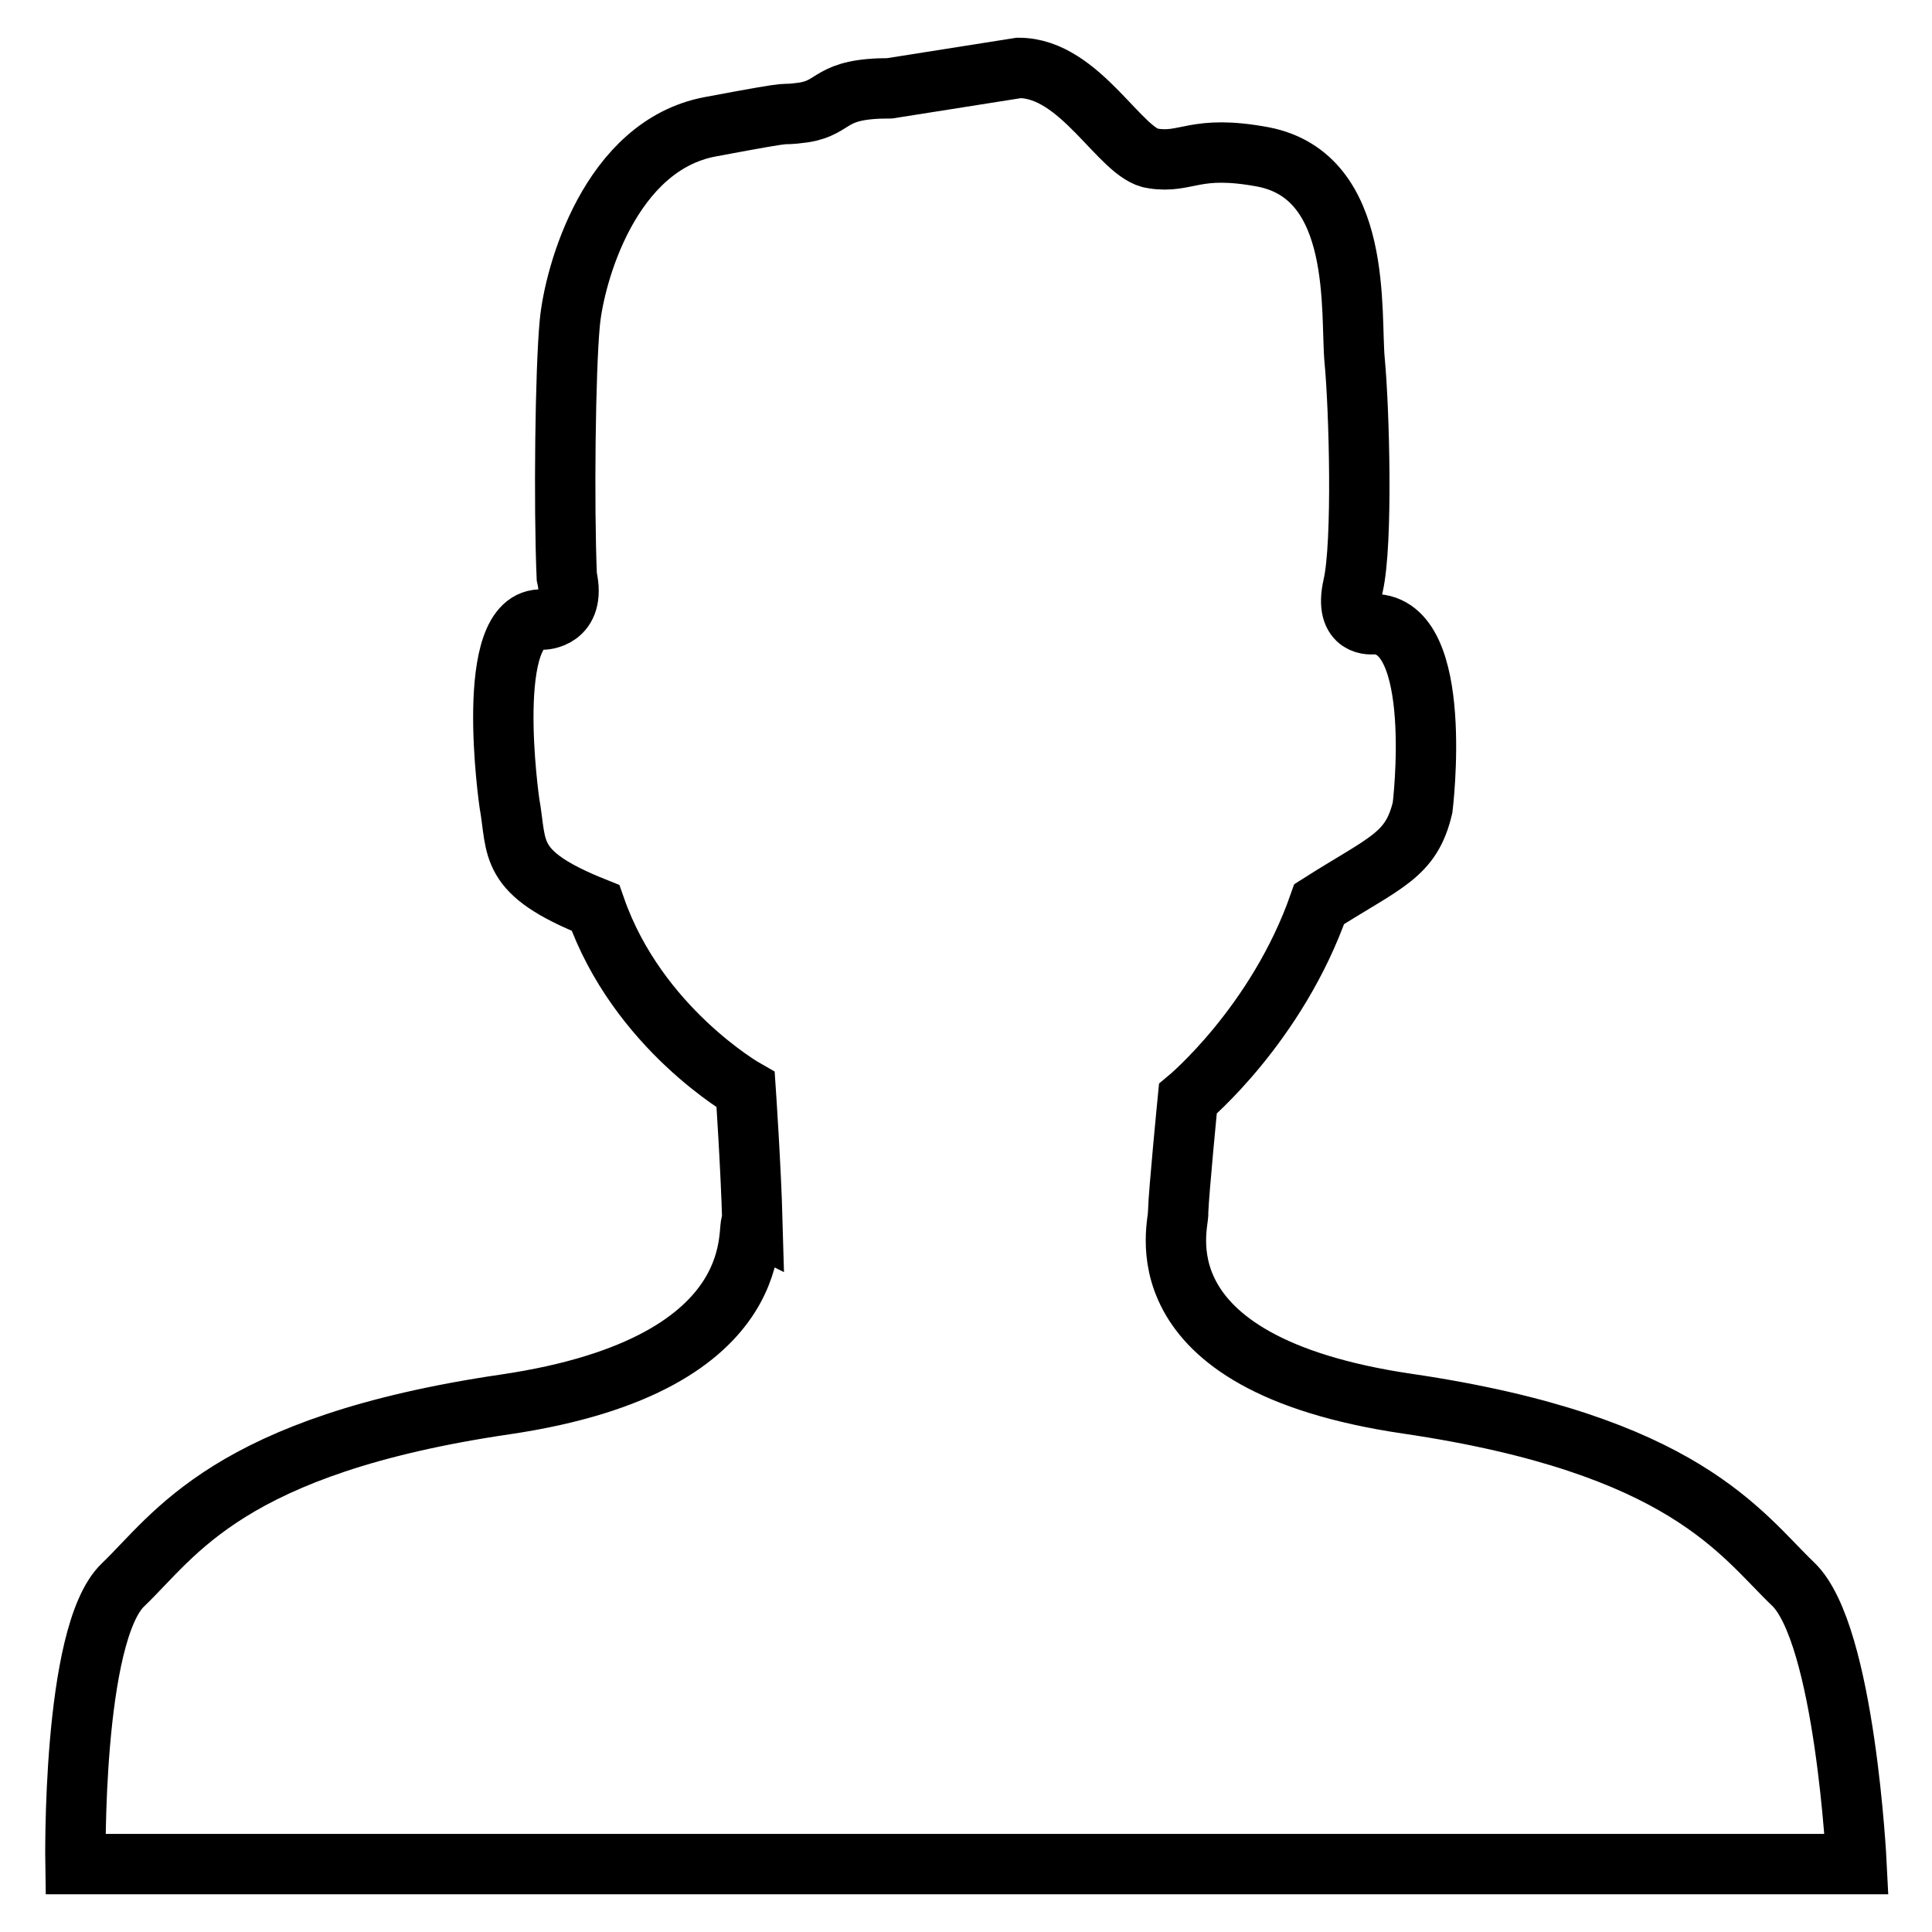 <?xml version="1.0" encoding="utf-8"?>
<!-- Svg Vector Icons : http://www.onlinewebfonts.com/icon -->
<!DOCTYPE svg PUBLIC "-//W3C//DTD SVG 1.1//EN" "http://www.w3.org/Graphics/SVG/1.1/DTD/svg11.dtd">
<svg version="1.1" xmlns="http://www.w3.org/2000/svg" xmlns:xlink="http://www.w3.org/1999/xlink" x="0px" y="0px" viewBox="0 0 256 256" enable-background="new 0 0 256 256" xml:space="preserve">
<g><g><path stroke-width="8" fill-opacity="0" stroke="#000000"  d="M117.9,11.7c-8.2,0-7,2.5-11.4,3.2c-4.4,0.6,0.9-0.6-12.4,1.9c-13.3,2.5-18,19.6-18.6,26c-0.6,6.3-0.8,24.1-0.4,33.6c1.3,5.7-3.2,5.7-3.2,5.7c-8-0.5-4.4,24.3-4.4,24.3c1.1,6.1-0.4,9.2,11.4,13.9c5.6,16,19.9,24.1,19.9,24.1s0.7,10.3,0.9,17.6c-1.2-0.6,3.9,18.7-32.8,24.1s-43.7,17.3-50.6,23.9C9.5,216.5,10,247,10,247h236c0,0-1.5-30.5-8.4-37.1c-6.9-6.6-14.4-18.5-51.1-23.9s-30.1-24.2-30.4-25.3c0.1-2.9,1.3-15.1,1.3-15.1s11.8-9.8,17.4-25.8c8.8-5.6,12.2-6.4,13.7-12.8c0,0,3-24.3-6.5-24.3c0,0-4,0.6-2.7-5.1c1.3-5.7,0.8-23.5,0.2-29.8c-0.6-6.3,1.2-24.4-12.1-27c-9.1-1.7-10.1,0.9-14.6,0.2C148.5,20.5,143.2,9,135,9L117.9,11.7z"/></g></g>
</svg>